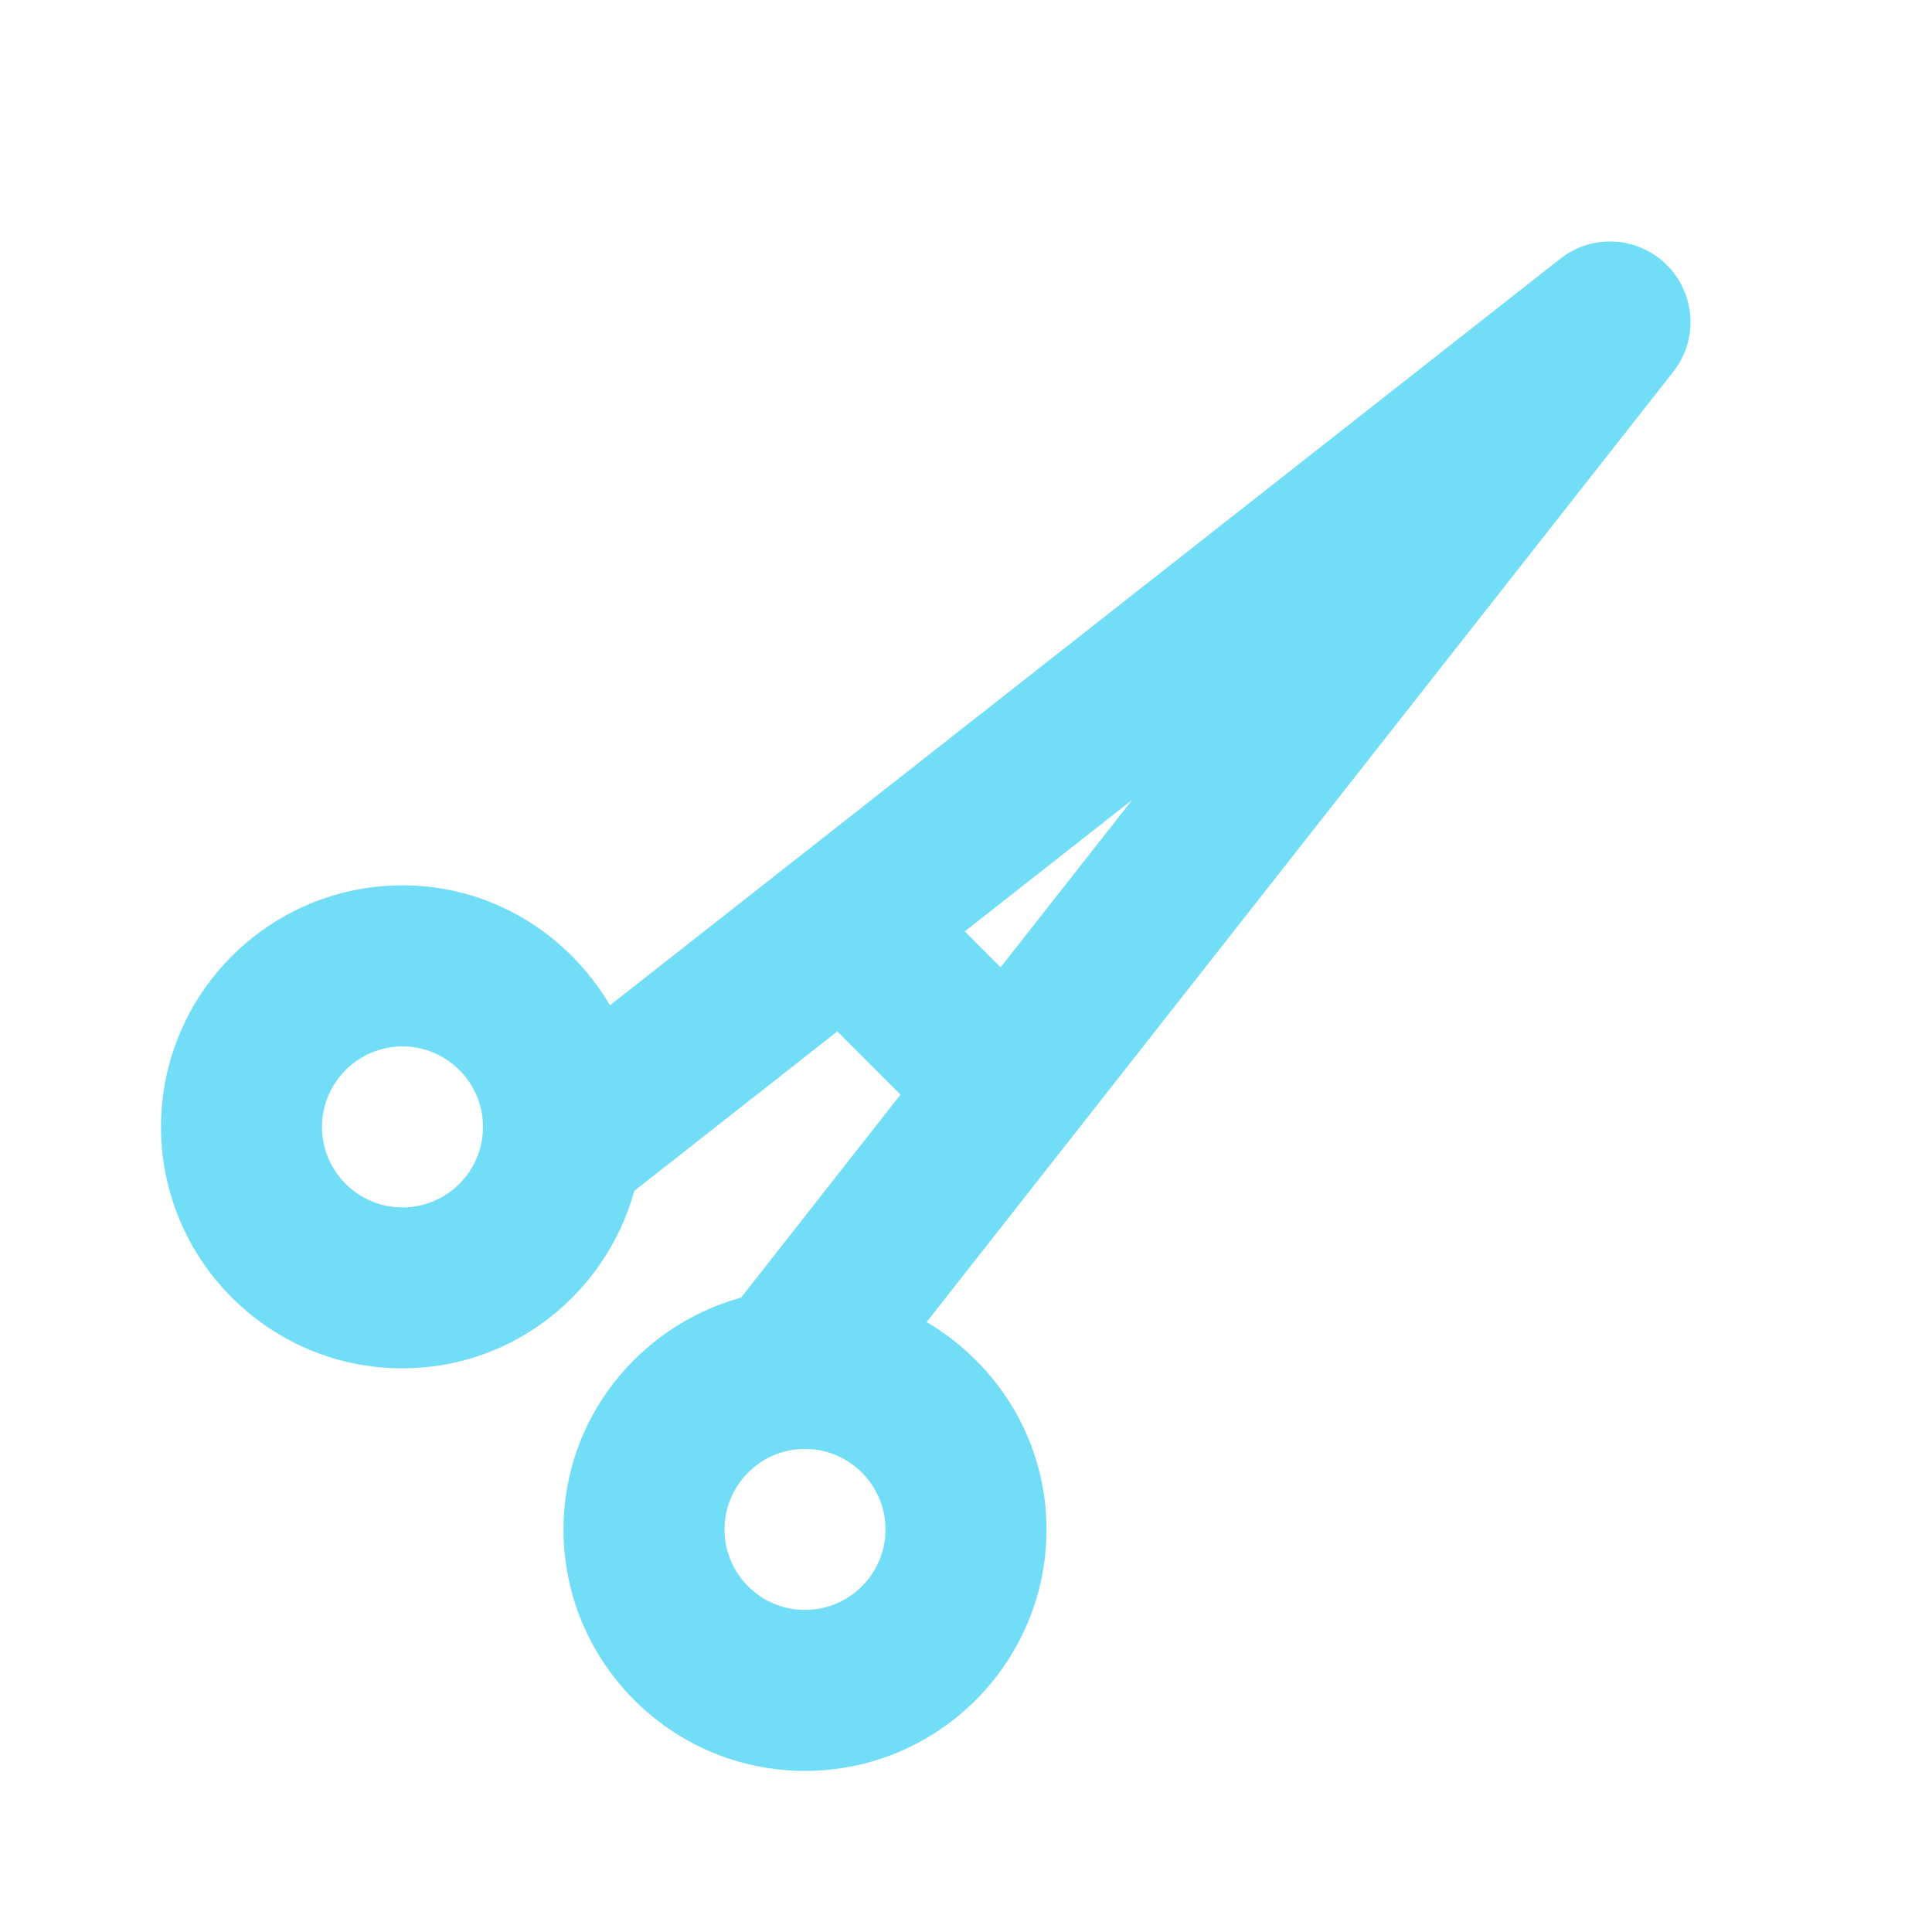 <svg width="24" height="24" viewBox="0 0 24 24" fill="none" xmlns="http://www.w3.org/2000/svg">
<g clip-path="url(#clip0)">
<path d="M20.707 3.293C20.35 2.935 19.781 2.9 19.383 3.214L7.577 12.488C7.055 11.601 6.101 10.998 5 10.998C3.346 10.998 2 12.344 2 13.998C2 15.653 3.346 16.998 5 16.998C6.377 16.998 7.529 16.06 7.88 14.793L10.401 12.813L11.186 13.598L9.206 16.119C7.938 16.471 7 17.622 7 18.999C7 20.654 8.346 21.999 10 21.999C11.654 21.999 13 20.654 13 18.999C13 17.899 12.396 16.945 11.511 16.423L20.786 4.618C21.1 4.22 21.064 3.651 20.707 3.293ZM5 14.999C4.449 14.999 4 14.551 4 13.999C4 13.449 4.449 12.999 5 12.999C5.551 12.999 6 13.449 6 13.999C6 14.551 5.551 14.999 5 14.999ZM10 19.999C9.449 19.999 9 19.551 9 18.999C9 18.449 9.449 17.999 10 17.999C10.551 17.999 11 18.449 11 18.999C11 19.551 10.551 19.999 10 19.999ZM12.43 12.016L11.985 11.57L14.066 9.935L12.43 12.016Z" fill="#72DDF7"/>
</g>
<defs>
<clipPath id="clip0">
<rect width="24" height="24" fill="white"/>
</clipPath>
</defs>
</svg>
